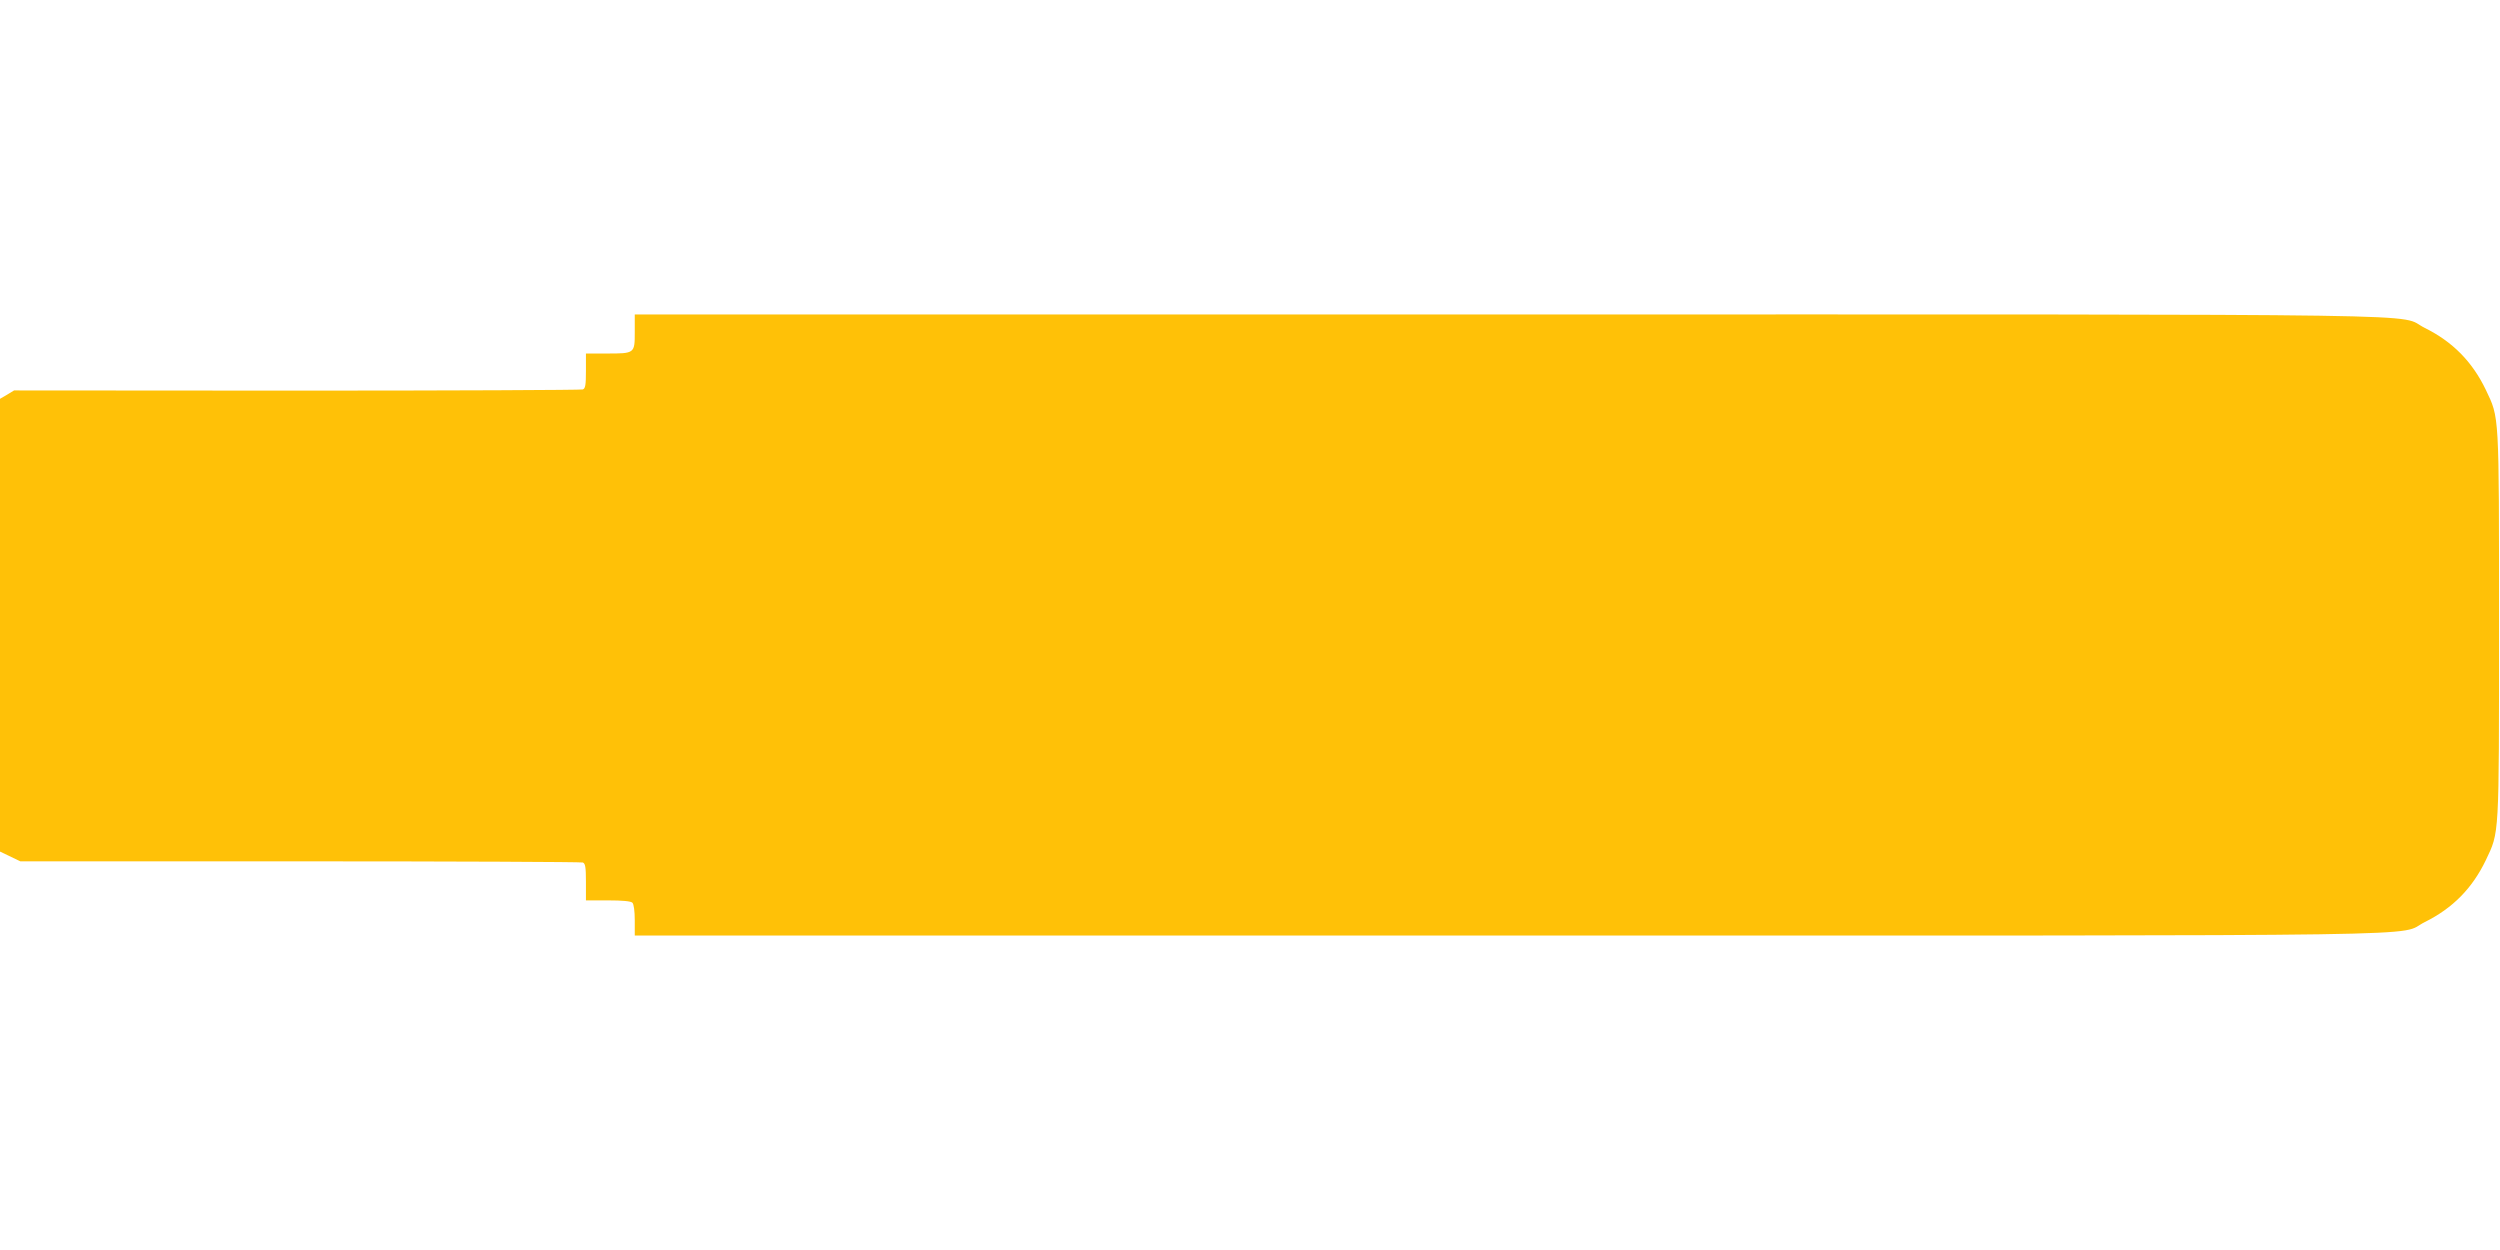 <?xml version="1.0" standalone="no"?>
<!DOCTYPE svg PUBLIC "-//W3C//DTD SVG 20010904//EN"
 "http://www.w3.org/TR/2001/REC-SVG-20010904/DTD/svg10.dtd">
<svg version="1.0" xmlns="http://www.w3.org/2000/svg"
 width="1280pt" height="640pt" viewBox="0 0 1280 640"
 preserveAspectRatio="xMidYMid meet">
<g transform="translate(0,640) scale(0.1,-0.1)"
fill="#ffc107" stroke="none">
<path d="M3250 4700 c0 -110 0 -110 -144 -110 l-106 0 0 -89 c0 -73 -3 -90
-16 -95 -9 -3 -668 -6 -1464 -6 l-1448 1 -36 -22 -36 -21 0 -1159 0 -1159 52
-25 52 -25 1432 0 c788 0 1439 -3 1448 -6 13 -5 16 -24 16 -100 l0 -94 113 0
c75 0 117 -4 125 -12 7 -7 12 -43 12 -90 l0 -78 4473 0 c4966 0 4540 -6 4692
69 143 71 243 173 312 316 70 148 68 108 68 1205 0 1097 2 1057 -68 1205 -69
143 -169 245 -312 316 -152 75 274 69 -4692 69 l-4473 0 0 -90z"/>
</g>
</svg>
